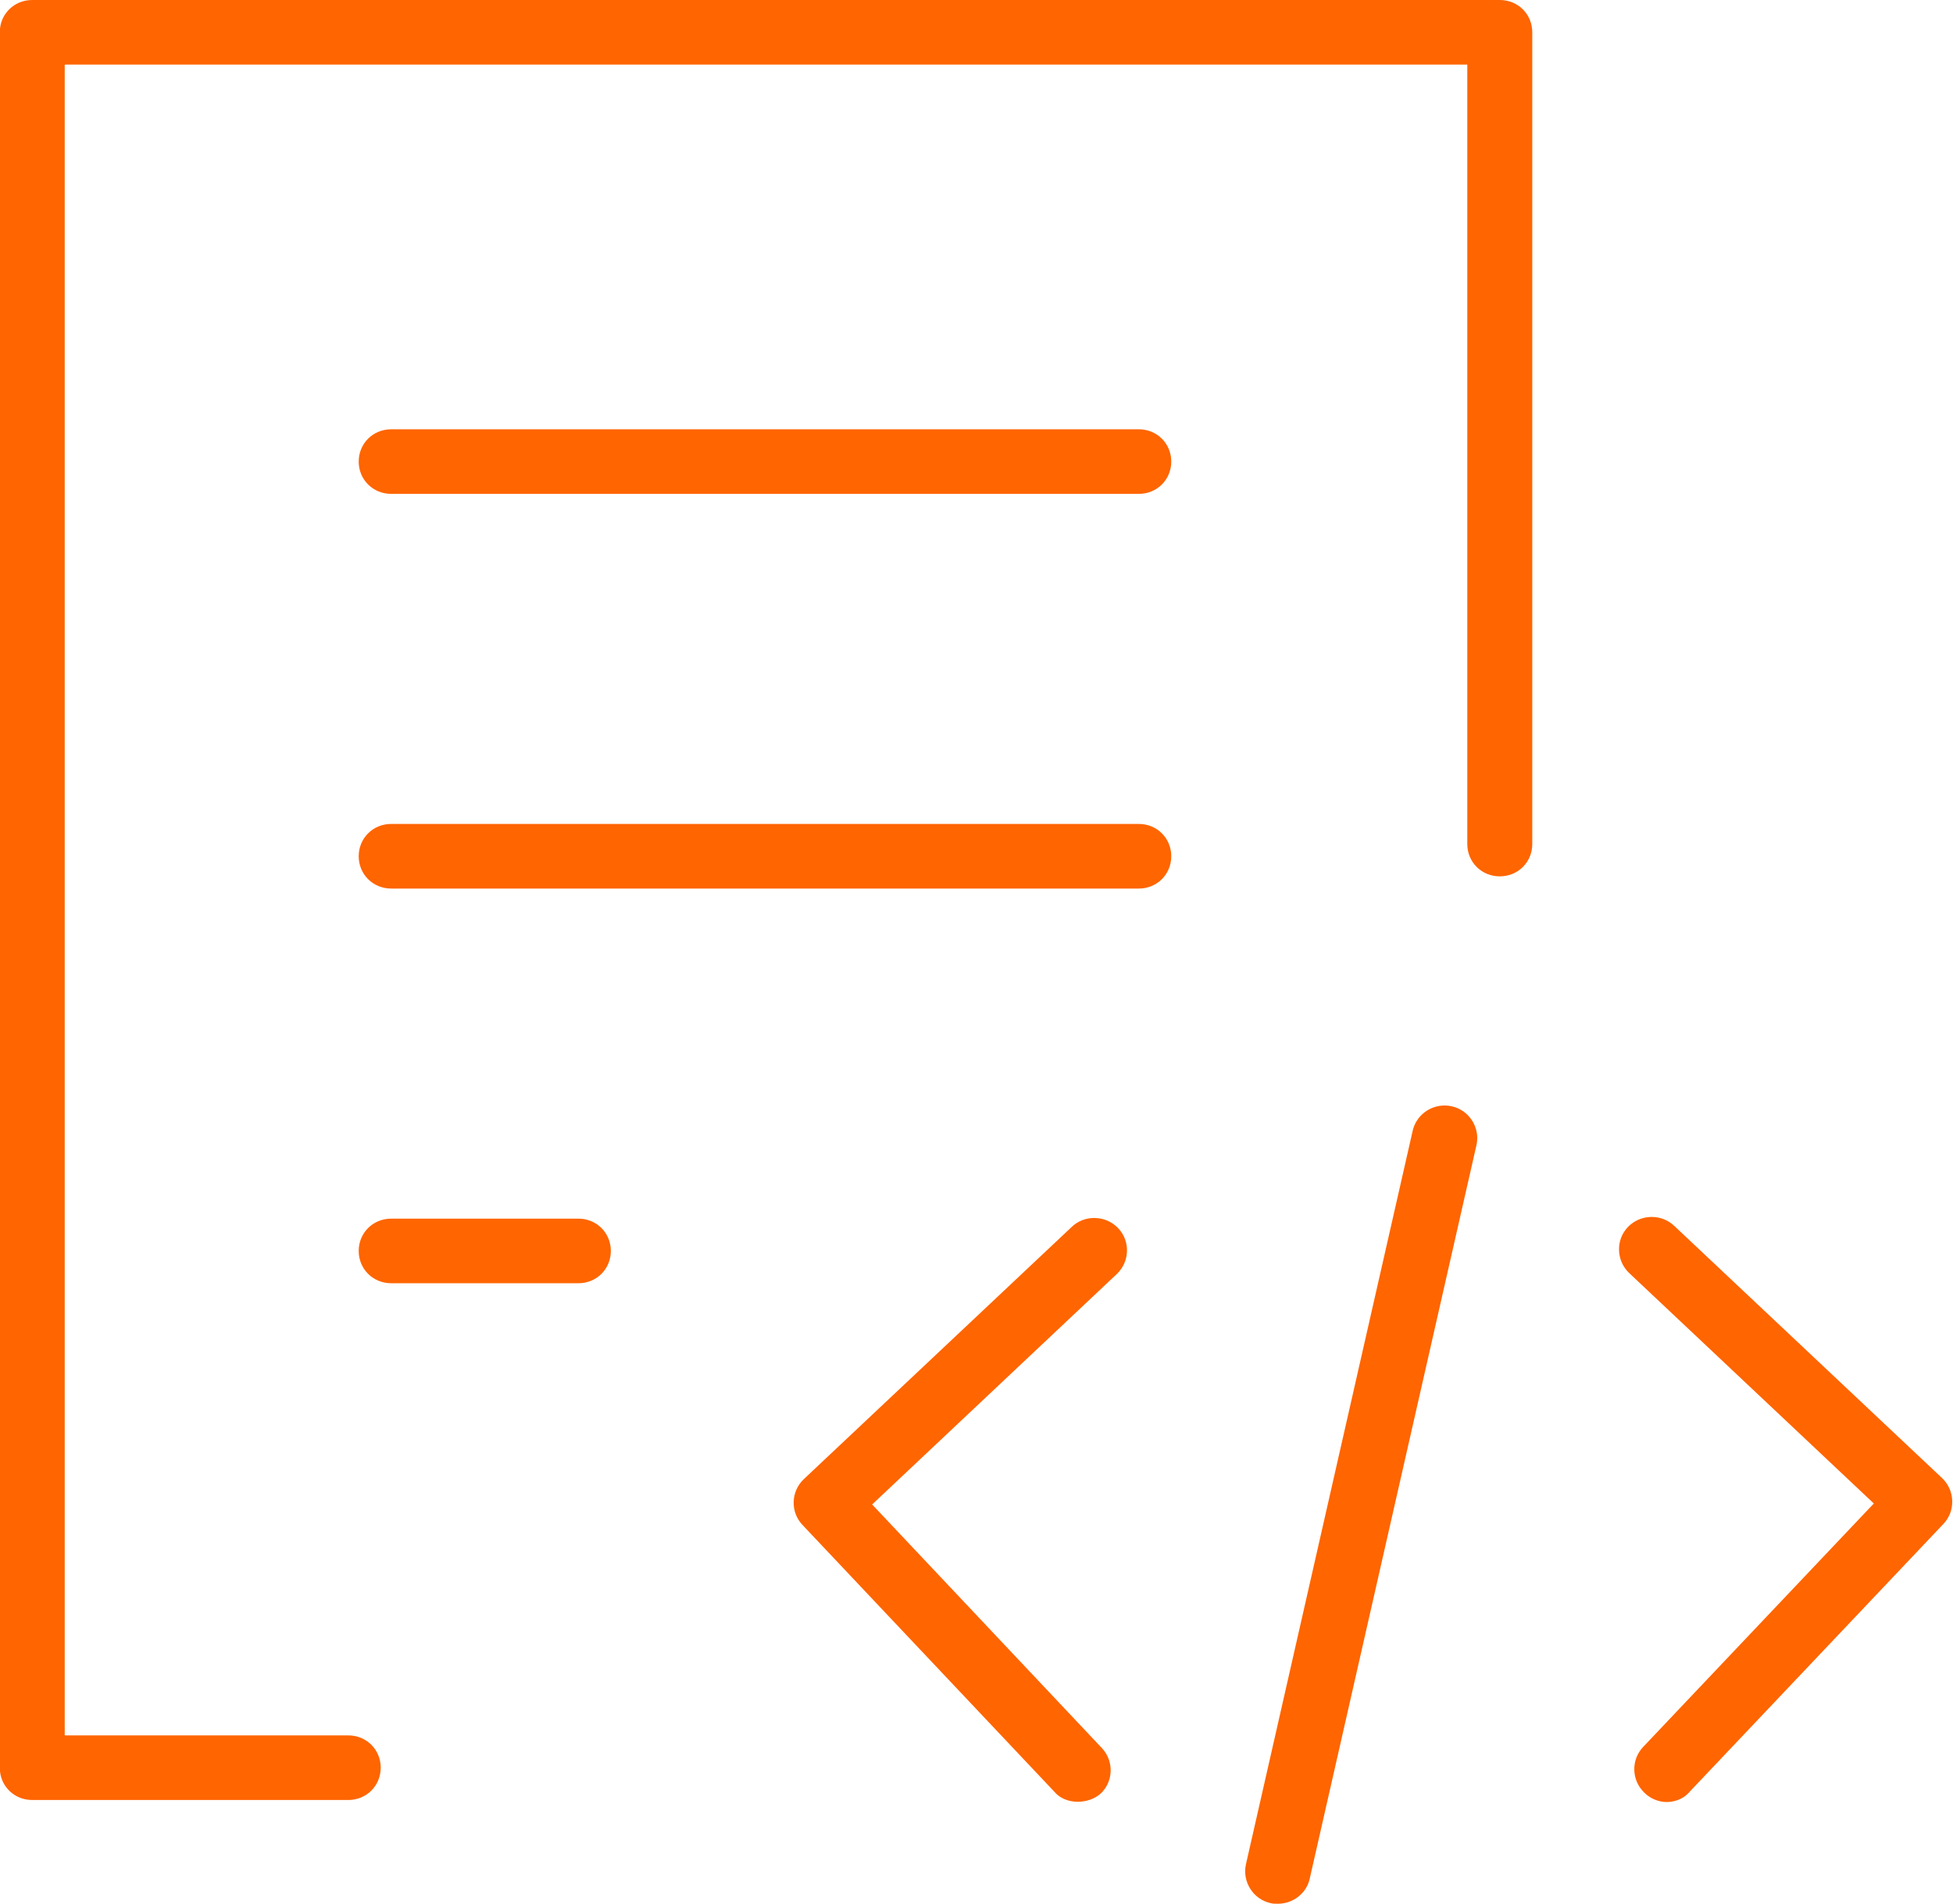 <svg 
 xmlns="http://www.w3.org/2000/svg"
 xmlns:xlink="http://www.w3.org/1999/xlink"
 width="79px" height="77px">
<path fill-rule="evenodd"  fill="rgb(255, 101, 0)"
 d="M78.609,61.641 L68.362,72.454 C68.048,72.829 67.632,72.885 67.411,72.885 C67.097,72.885 66.754,72.745 66.523,72.515 C65.992,72.014 65.967,71.178 66.470,70.653 L75.797,60.810 L65.903,51.491 C65.648,51.249 65.502,50.922 65.491,50.568 C65.480,50.216 65.607,49.882 65.847,49.631 C66.090,49.377 66.419,49.231 66.776,49.221 C66.789,49.221 66.802,49.221 66.815,49.221 C67.156,49.221 67.474,49.347 67.719,49.577 L78.556,59.780 C78.812,60.021 78.958,60.348 78.968,60.702 C78.979,61.055 78.852,61.388 78.609,61.641 ZM60.668,35.445 C59.931,35.445 59.353,34.871 59.353,34.138 L59.353,2.613 L2.618,2.613 L2.618,70.190 L14.087,70.190 C14.824,70.190 15.400,70.763 15.400,71.496 C15.400,72.229 14.824,72.803 14.087,72.803 L1.304,72.803 C0.567,72.803 -0.009,72.229 -0.009,71.496 L-0.009,1.307 C-0.009,0.574 0.567,0.000 1.304,0.000 L60.668,0.000 C61.405,0.000 61.981,0.574 61.981,1.307 L61.981,34.138 C61.981,34.871 61.405,35.445 60.668,35.445 ZM14.510,50.595 C14.510,49.863 15.088,49.289 15.825,49.289 L23.395,49.289 C24.132,49.289 24.709,49.863 24.709,50.595 C24.709,51.329 24.132,51.902 23.395,51.902 L15.825,51.902 C15.088,51.902 14.510,51.329 14.510,50.595 ZM43.358,49.618 C43.601,49.388 43.920,49.262 44.260,49.262 C44.273,49.262 44.286,49.263 44.300,49.263 C44.656,49.273 44.985,49.418 45.228,49.672 C45.729,50.196 45.704,51.032 45.173,51.532 L35.279,60.850 L44.565,70.695 C45.066,71.219 45.042,72.055 44.525,72.542 C44.031,72.986 43.096,73.011 42.643,72.462 L32.464,61.681 C31.963,61.157 31.988,60.322 32.518,59.822 L43.358,49.618 ZM46.065,19.975 L15.825,19.975 C15.088,19.975 14.510,19.402 14.510,18.669 C14.510,17.936 15.088,17.363 15.825,17.363 L46.065,17.363 C46.801,17.363 47.378,17.936 47.378,18.669 C47.378,19.402 46.801,19.975 46.065,19.975 ZM14.510,34.632 C14.510,33.899 15.088,33.325 15.825,33.325 L46.065,33.325 C46.801,33.325 47.378,33.899 47.378,34.632 C47.378,35.365 46.801,35.939 46.065,35.939 L15.825,35.939 C15.088,35.939 14.510,35.365 14.510,34.632 ZM57.143,45.739 C57.280,45.129 57.827,44.713 58.434,44.713 C58.530,44.713 58.627,44.724 58.724,44.745 C59.067,44.821 59.359,45.027 59.548,45.323 C59.738,45.623 59.800,45.976 59.724,46.315 L52.979,75.986 C52.852,76.573 52.309,76.999 51.690,76.999 C51.542,76.999 51.492,76.998 51.399,76.975 C51.057,76.900 50.764,76.694 50.575,76.396 C50.386,76.098 50.324,75.746 50.399,75.404 L57.143,45.739 Z"/>
</svg>